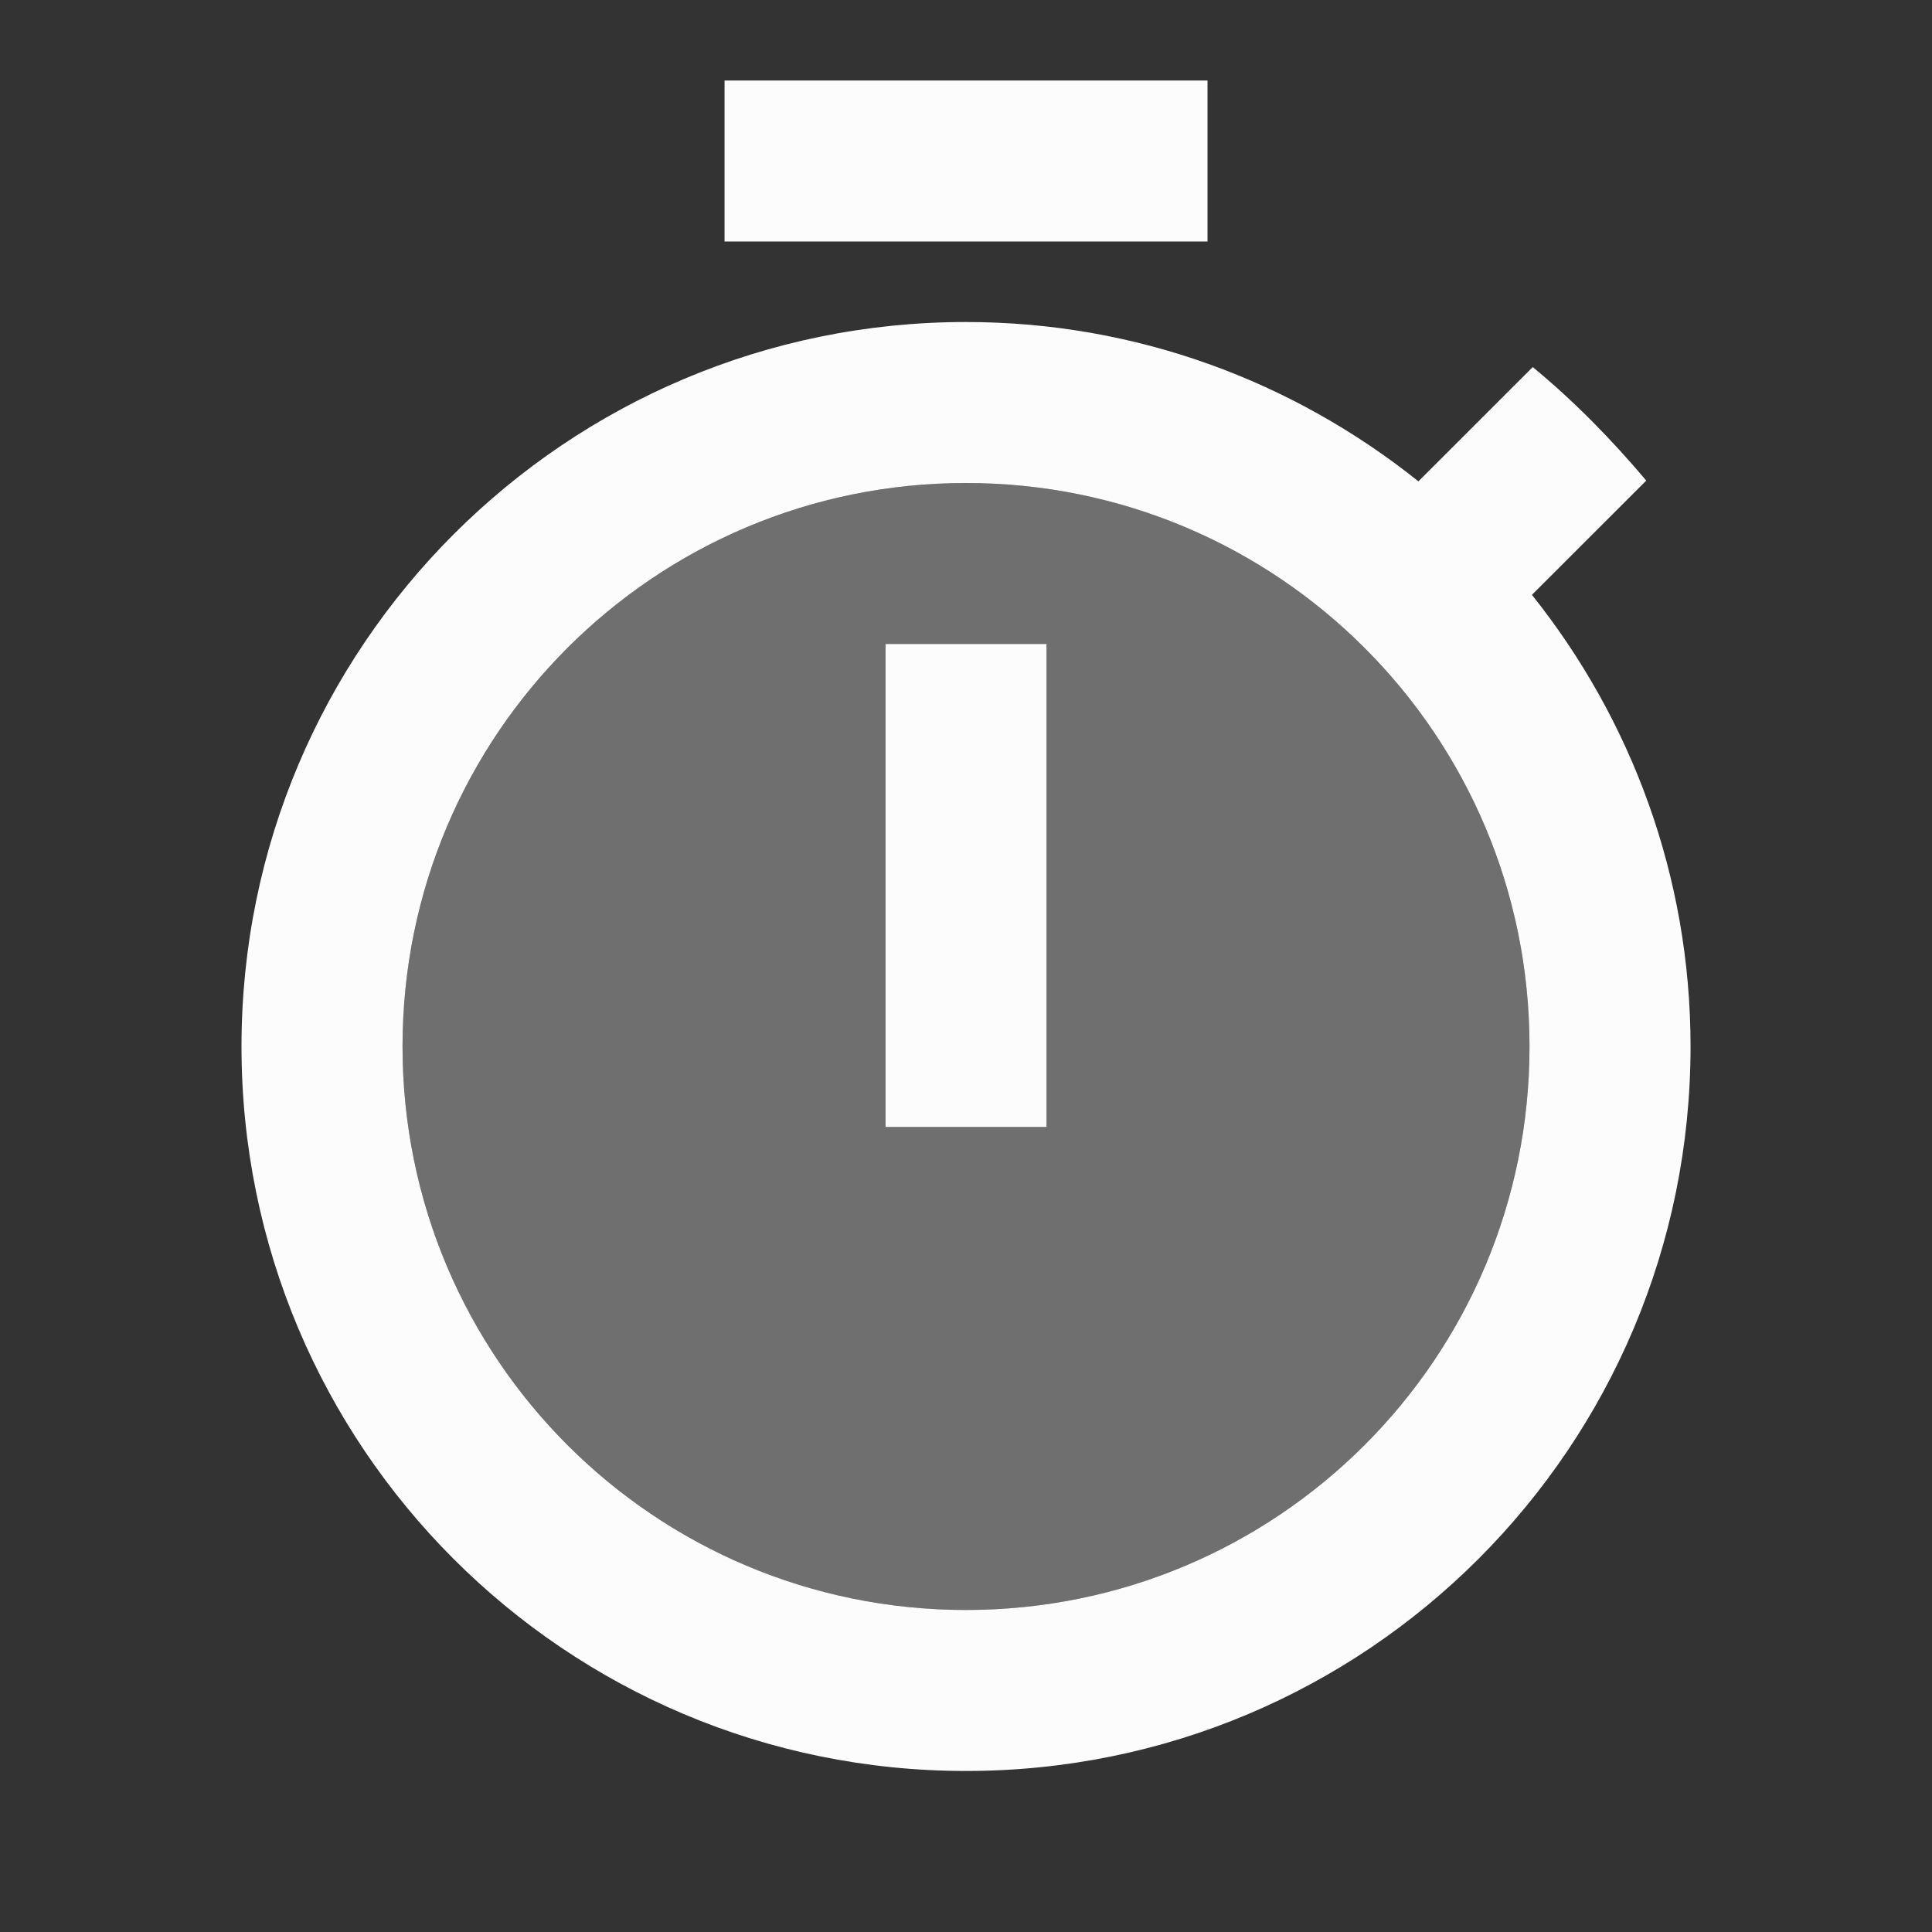 <svg width="40" height="40" viewBox="0 0 40 40" fill="none" xmlns="http://www.w3.org/2000/svg">
<rect x="0" y="0" width="40" height="40" fill="#333333" stroke="none"/>
<g clip-path="url(#clip0_8158_2620)">
<path opacity="0.3" d="M20.001 10C13.551 10 8.334 15.216 8.334 21.666C8.334 28.116 13.551 33.333 20.001 33.333C26.451 33.333 31.667 28.116 31.667 21.666C31.667 15.216 26.451 10 20.001 10ZM21.667 23.333H18.334V13.333H21.667V23.333Z" fill="#FCFCFC"/>
<path d="M25 1.667H15.001V5H25V1.667Z" fill="#FCFCFC"/>
<path d="M31.717 12.316L34.084 9.95C33.367 9.1 32.584 8.3 31.734 7.6L29.367 9.966C26.784 7.9 23.534 6.667 20 6.667C11.717 6.667 5 13.383 5 21.666C5 29.95 11.7 36.666 20 36.666C28.3 36.666 35.001 29.95 35.001 21.666C35.001 18.133 33.767 14.883 31.717 12.316ZM20 33.333C13.55 33.333 8.334 28.116 8.334 21.666C8.334 15.216 13.55 10 20 10C26.451 10 31.667 15.216 31.667 21.666C31.667 28.116 26.451 33.333 20 33.333Z" fill="#FCFCFC"/>
<path d="M21.667 13.333H18.334V23.333H21.667V13.333Z" fill="#FCFCFC"/>
</g>
<defs>
<clipPath id="clip0_8158_2620">
<rect width="40" height="40" fill="white"/>
</clipPath>
</defs>
</svg>
